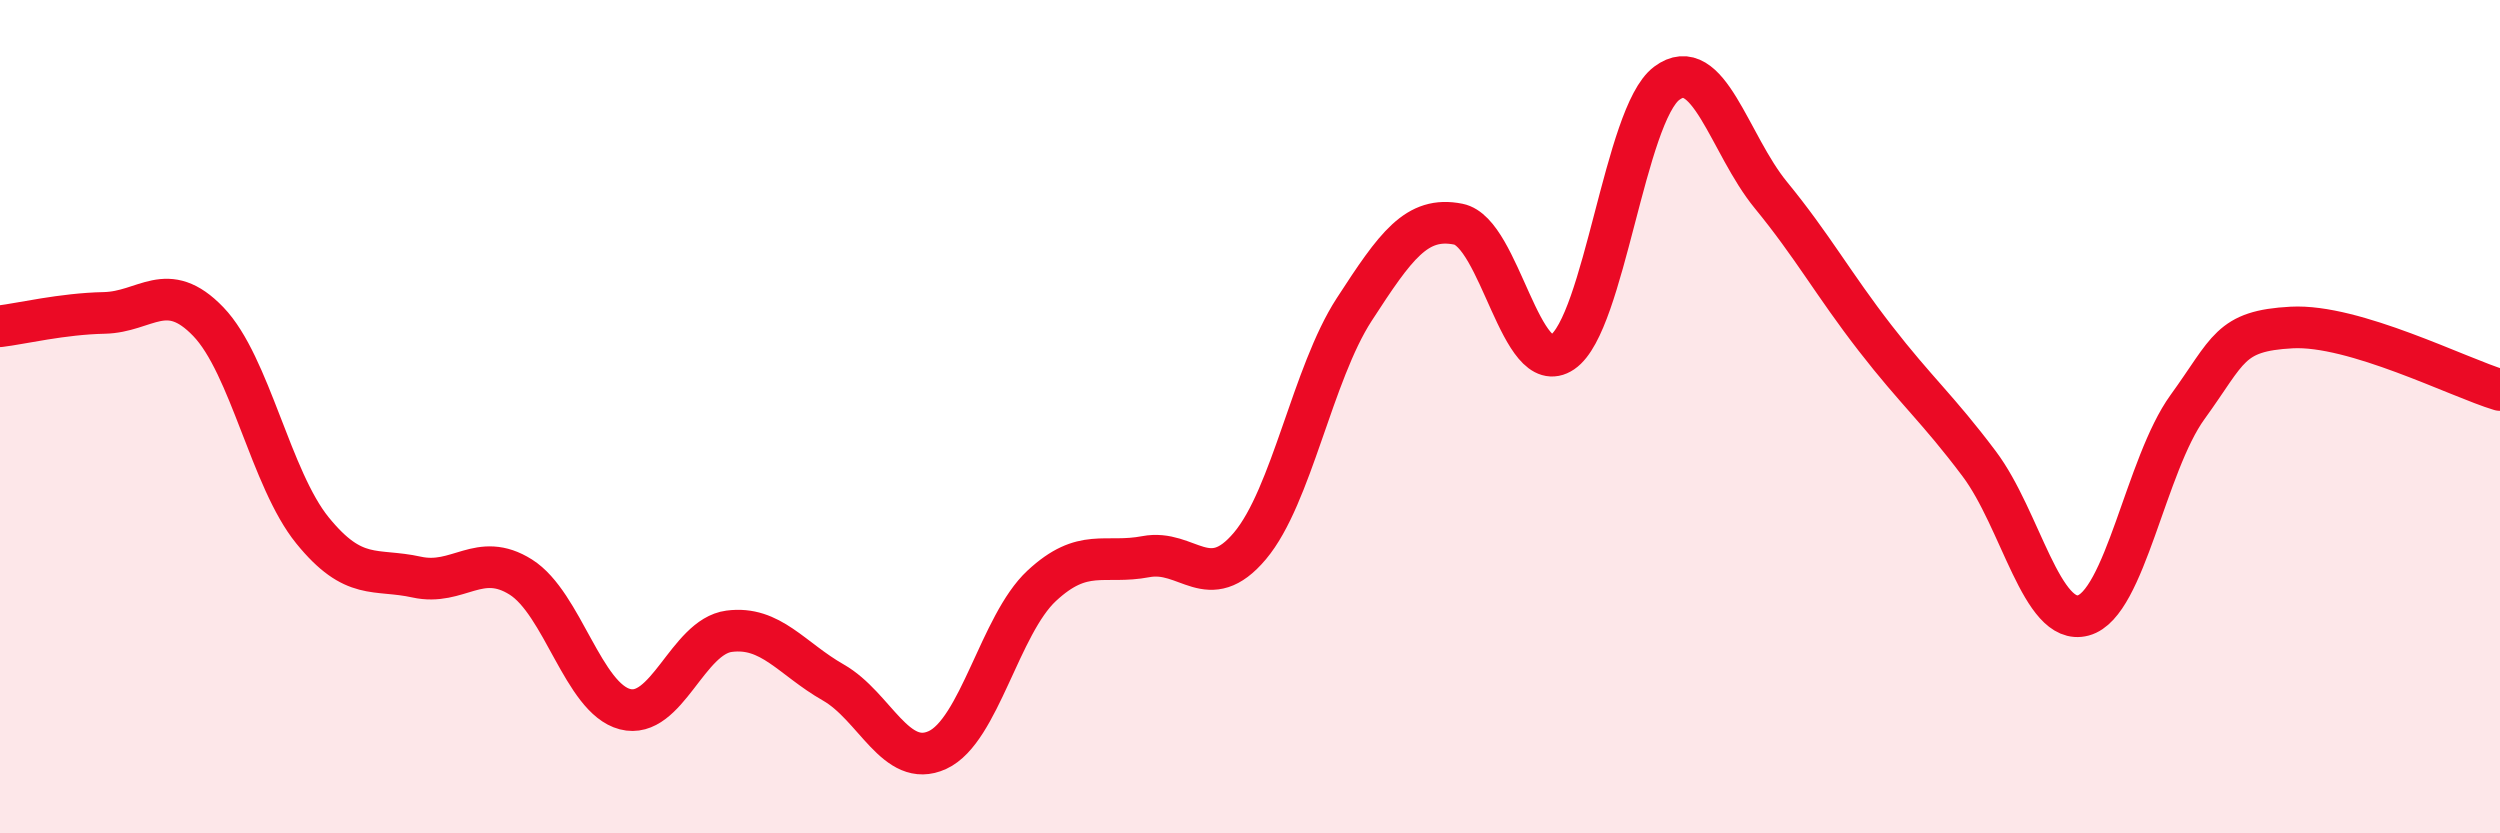 
    <svg width="60" height="20" viewBox="0 0 60 20" xmlns="http://www.w3.org/2000/svg">
      <path
        d="M 0,7.83 C 0.5,7.77 1.5,7.53 2.5,7.51 C 3.5,7.49 4,6.68 5,7.72 C 6,8.76 6.5,11.5 7.5,12.73 C 8.5,13.96 9,13.63 10,13.85 C 11,14.07 11.5,13.22 12.5,13.85 C 13.5,14.48 14,16.76 15,17.02 C 16,17.28 16.5,15.28 17.5,15.15 C 18.5,15.02 19,15.81 20,16.38 C 21,16.95 21.5,18.46 22.5,18 C 23.5,17.54 24,14.99 25,14.06 C 26,13.13 26.5,13.55 27.5,13.36 C 28.5,13.17 29,14.29 30,13.1 C 31,11.91 31.5,8.97 32.5,7.43 C 33.5,5.89 34,5.18 35,5.38 C 36,5.58 36.5,9.13 37.5,8.45 C 38.5,7.77 39,2.75 40,2 C 41,1.25 41.5,3.46 42.5,4.68 C 43.5,5.9 44,6.82 45,8.11 C 46,9.4 46.5,9.8 47.5,11.13 C 48.5,12.46 49,15.04 50,14.77 C 51,14.5 51.5,11.15 52.5,9.77 C 53.5,8.39 53.5,7.94 55,7.86 C 56.5,7.78 59,9.06 60,9.36L60 20L0 20Z"
        fill="#EB0A25"
        opacity="0.1"
        stroke-linecap="round"
        stroke-linejoin="round"
      />
      <path
        d="M 0,7.83 C 0.5,7.77 1.5,7.53 2.5,7.51 C 3.5,7.49 4,6.68 5,7.72 C 6,8.76 6.5,11.5 7.5,12.73 C 8.5,13.96 9,13.63 10,13.85 C 11,14.07 11.5,13.22 12.5,13.85 C 13.5,14.48 14,16.76 15,17.02 C 16,17.28 16.5,15.28 17.5,15.15 C 18.5,15.02 19,15.81 20,16.38 C 21,16.95 21.5,18.46 22.5,18 C 23.5,17.54 24,14.99 25,14.06 C 26,13.13 26.5,13.55 27.5,13.36 C 28.5,13.17 29,14.29 30,13.1 C 31,11.91 31.5,8.97 32.5,7.43 C 33.5,5.89 34,5.18 35,5.38 C 36,5.58 36.5,9.13 37.5,8.45 C 38.5,7.77 39,2.75 40,2 C 41,1.25 41.5,3.46 42.5,4.68 C 43.5,5.9 44,6.82 45,8.11 C 46,9.4 46.5,9.8 47.5,11.13 C 48.5,12.46 49,15.04 50,14.77 C 51,14.5 51.5,11.15 52.5,9.77 C 53.5,8.39 53.5,7.94 55,7.86 C 56.5,7.78 59,9.06 60,9.36"
        stroke="#EB0A25"
        stroke-width="1"
        fill="none"
        stroke-linecap="round"
        stroke-linejoin="round"
      />
    </svg>
  